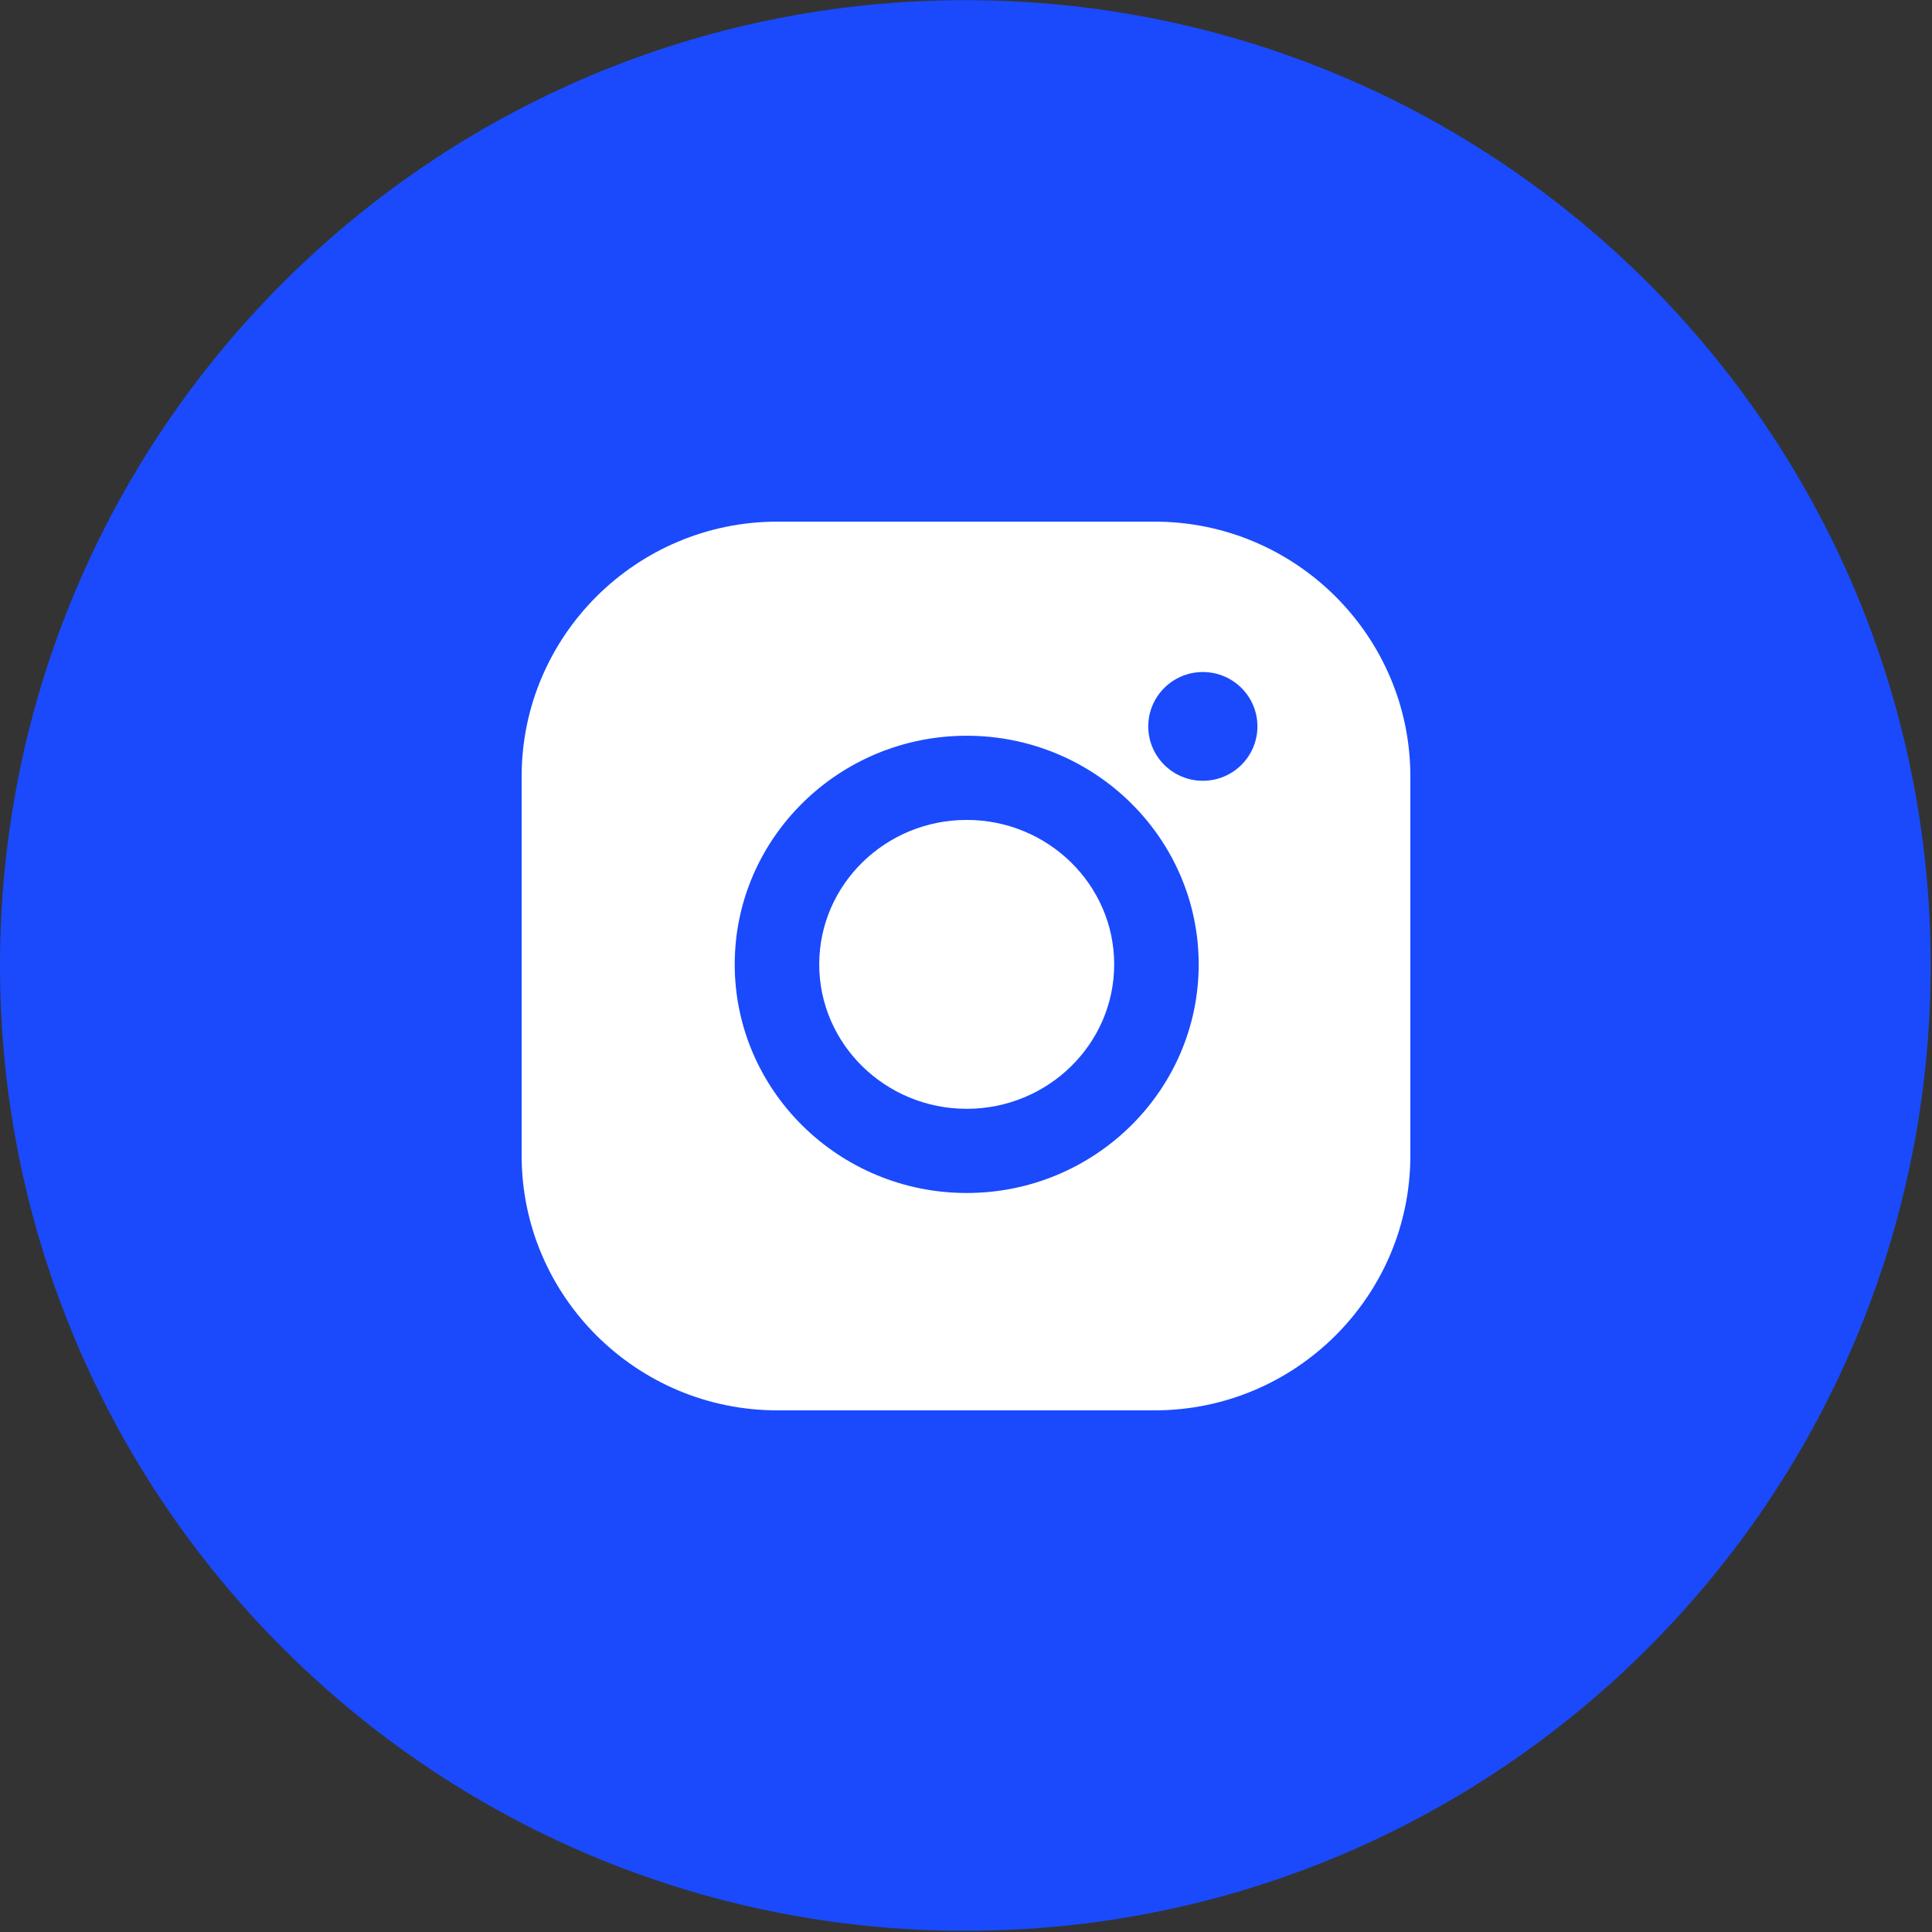 <?xml version="1.0" encoding="UTF-8"?> <svg xmlns="http://www.w3.org/2000/svg" width="100" height="100" viewBox="0 0 100 100" fill="none"><rect x="0" y="0" width="100" height="100" fill="#333333" stroke="none"/> <g clip-path="url(#clip0_2993_3124)"> <path d="M96.174 49.974C96.174 75.494 75.486 96.182 49.966 96.182C24.446 96.182 3.758 75.494 3.758 49.974C3.758 24.454 24.446 3.766 49.966 3.766C75.486 3.766 96.174 24.454 96.174 49.974Z" fill="#1A4AFC" stroke="#1A4AFC" stroke-width="7.516"></path> <path d="M50.036 57.392C45.827 57.392 42.403 54.038 42.403 49.916C42.403 45.793 45.827 42.439 50.036 42.439C54.245 42.439 57.67 45.793 57.67 49.916C57.67 54.038 54.246 57.392 50.036 57.392Z" fill="white"></path> <path fill-rule="evenodd" clip-rule="evenodd" d="M40.24 27H59.76C67.061 27 73 32.917 73 40.189V59.811C73 67.083 67.061 73 59.76 73H40.24C32.939 73 27 67.083 27 59.811V40.189C27 32.916 32.94 27 40.24 27ZM50.036 38.082C43.416 38.082 38.029 43.39 38.029 49.916C38.029 56.441 43.416 61.749 50.036 61.749C56.657 61.749 62.044 56.441 62.044 49.916C62.044 43.39 56.657 38.082 50.036 38.082ZM62.259 40.413C63.819 40.413 65.084 39.153 65.084 37.598C65.084 36.044 63.819 34.784 62.259 34.784C60.699 34.784 59.434 36.044 59.434 37.598C59.434 39.153 60.699 40.413 62.259 40.413Z" fill="white"></path> </g> <defs> <clipPath id="clip0_2993_3124"> <rect width="100" height="100" fill="white"></rect> </clipPath> </defs> </svg> 